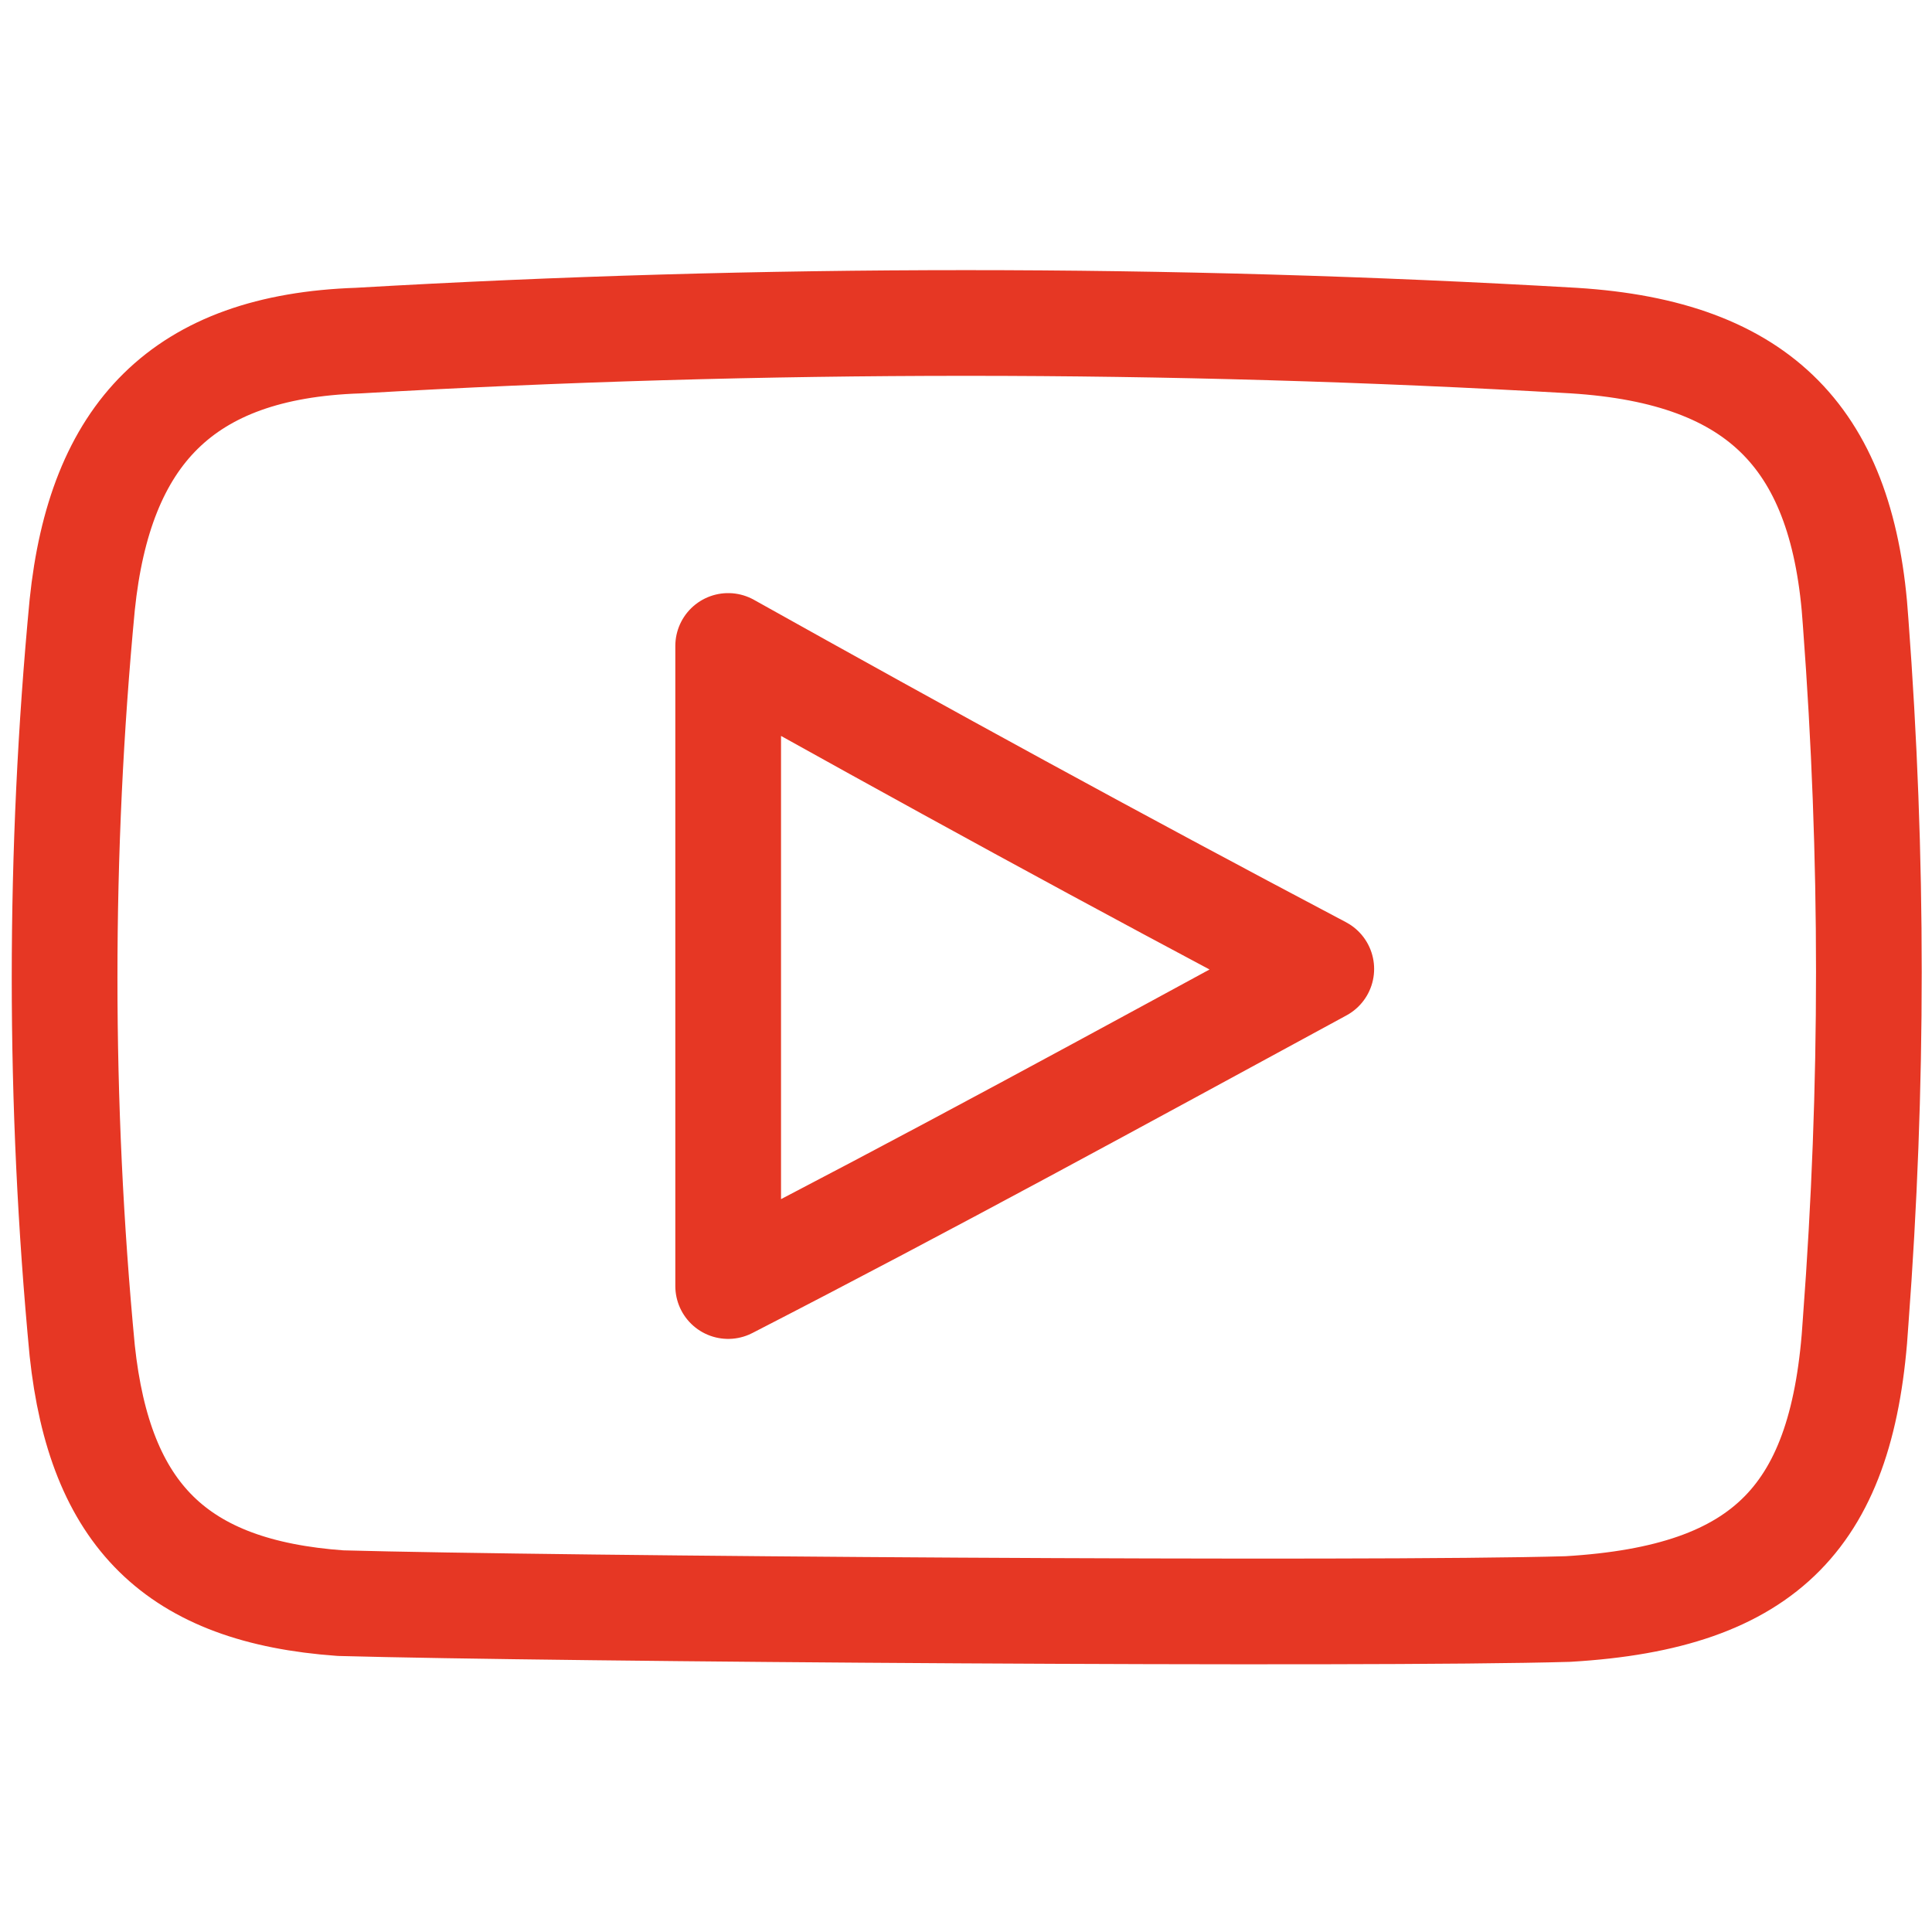 <?xml version="1.0" encoding="utf-8"?>
<!-- Generator: Adobe Illustrator 26.0.2, SVG Export Plug-In . SVG Version: 6.00 Build 0)  -->
<svg version="1.1" id="Layer_1" xmlns="http://www.w3.org/2000/svg" xmlns:xlink="http://www.w3.org/1999/xlink" x="0px" y="0px"
	 viewBox="0 0 32.9 32.9" style="enable-background:new 0 0 32.9 32.9;" xml:space="preserve">
<style type="text/css">
	.st0{fill:none;stroke:#E63724;stroke-width:1.8;stroke-linecap:round;stroke-linejoin:round;stroke-miterlimit:10;}
</style>
<g>
	<path class="st0" d="M5.8,27.3C3,27.1,1.7,25.8,1.4,23C1,18.8,1,14.5,1.4,10.3c0.3-2.9,1.7-4.4,4.7-4.5c6.9-0.4,13.8-0.4,20.7,0
		c3.2,0.2,4.6,1.7,4.8,4.8c0.3,4,0.3,7.9,0,11.9c-0.2,3.3-1.5,4.7-4.9,4.9C23.3,27.5,9.4,27.4,5.8,27.3z"/>
	<path class="st0" d="M12.4,11c3.4,1.9,6.5,3.6,10.1,5.5c-3.5,1.9-6.6,3.6-10.1,5.4C12.4,18.2,12.4,14.8,12.4,11z"/>
</g>
</svg>
